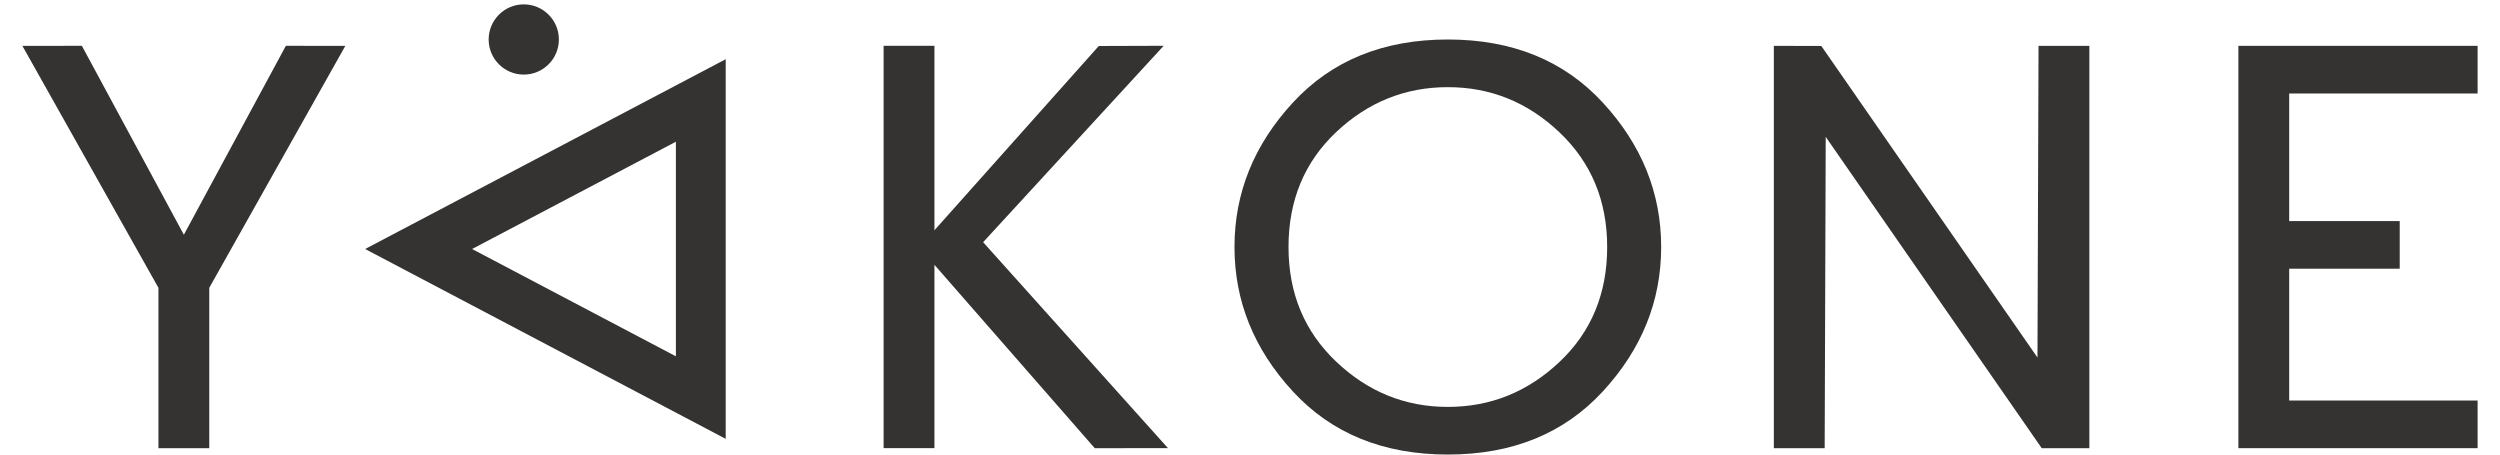 <?xml version="1.0" encoding="utf-8"?>
<!-- Generator: Adobe Illustrator 16.0.0, SVG Export Plug-In . SVG Version: 6.00 Build 0)  -->
<!DOCTYPE svg PUBLIC "-//W3C//DTD SVG 1.1//EN" "http://www.w3.org/Graphics/SVG/1.1/DTD/svg11.dtd">
<svg version="1.1" id="Ebene_1" xmlns="http://www.w3.org/2000/svg" xmlns:xlink="http://www.w3.org/1999/xlink" x="0px" y="0px"
	 width="660px" height="120px" viewBox="0 0 660 120" enable-background="new 0 0 660 120" xml:space="preserve">
<g>
	<polygon fill="#353332" points="290.078,12.143 246.692,60.786 246.692,12.087 233.272,12.087 233.272,118.305 246.692,118.305 
		246.692,69.912 289.019,118.328 308.336,118.299 259.548,63.941 307.21,12.087 	"/>
	<polygon fill="#353332" points="48.54,61.968 21.612,12.093 5.912,12.115 41.827,75.979 41.827,118.332 55.247,118.332 
		55.247,75.979 91.162,12.115 75.468,12.093 	"/>
	<g>
		<defs>
			<rect id="SVGID_1_" x="5.912" y="1.154" width="648.176" height="118.84"/>
		</defs>
		<clipPath id="SVGID_2_">
			<use xlink:href="#SVGID_1_"  overflow="visible"/>
		</clipPath>
		<path clip-path="url(#SVGID_2_)" fill="#353332" d="M411.716,95.541c-8.384,7.917-18.22,11.881-29.486,11.881
			c-11.273,0-21.102-3.985-29.493-11.959c-8.379-7.96-12.572-18.041-12.572-30.251c0-12.304,4.193-22.411,12.572-30.328
			c8.392-7.917,18.22-11.875,29.493-11.875c11.267,0,21.103,3.98,29.486,11.947c8.386,7.961,12.578,18.053,12.578,30.256
			C424.294,77.512,420.102,87.62,411.716,95.541 M382.229,10.426c-17.054,0-30.702,5.57-40.95,16.703
			c-10.247,11.134-15.376,23.823-15.376,38.083c0,14.256,5.129,26.956,15.376,38.085C351.527,114.431,365.176,120,382.229,120
			c17.049,0,30.702-5.569,40.949-16.703c10.247-11.129,15.371-23.829,15.371-38.085c0-14.26-5.124-26.949-15.371-38.083
			C412.932,15.996,399.278,10.426,382.229,10.426"/>
	</g>
	<polygon fill="#353332" points="538.172,12.104 537.894,94.393 480.826,12.137 468.293,12.104 468.293,118.316 481.713,118.316 
		481.991,36.138 539.014,118.316 551.592,118.316 551.592,12.104 	"/>
	<polygon fill="#353332" points="590.932,12.104 590.932,118.316 654.088,118.316 654.088,105.738 604.347,105.738 604.347,70.939 
		633.526,70.939 633.526,58.366 604.347,58.366 604.347,24.682 654.088,24.682 654.088,12.104 	"/>
	<path fill="#353332" d="M124.629,65.737l53.806-28.322v56.654L124.629,65.737z M181.953,20.701L96.392,65.737l95.195,50.12V15.627
		L181.953,20.701z"/>
	<g>
		<defs>
			<rect id="SVGID_3_" x="5.912" y="1.154" width="648.176" height="118.84"/>
		</defs>
		<clipPath id="SVGID_4_">
			<use xlink:href="#SVGID_3_"  overflow="visible"/>
		</clipPath>
		<path clip-path="url(#SVGID_4_)" fill="#353332" d="M138.272,19.691c5.124,0,9.271-4.147,9.271-9.266s-4.147-9.271-9.271-9.271
			c-5.113,0-9.266,4.153-9.266,9.271S133.159,19.691,138.272,19.691"/>
	</g>
</g>
</svg>
